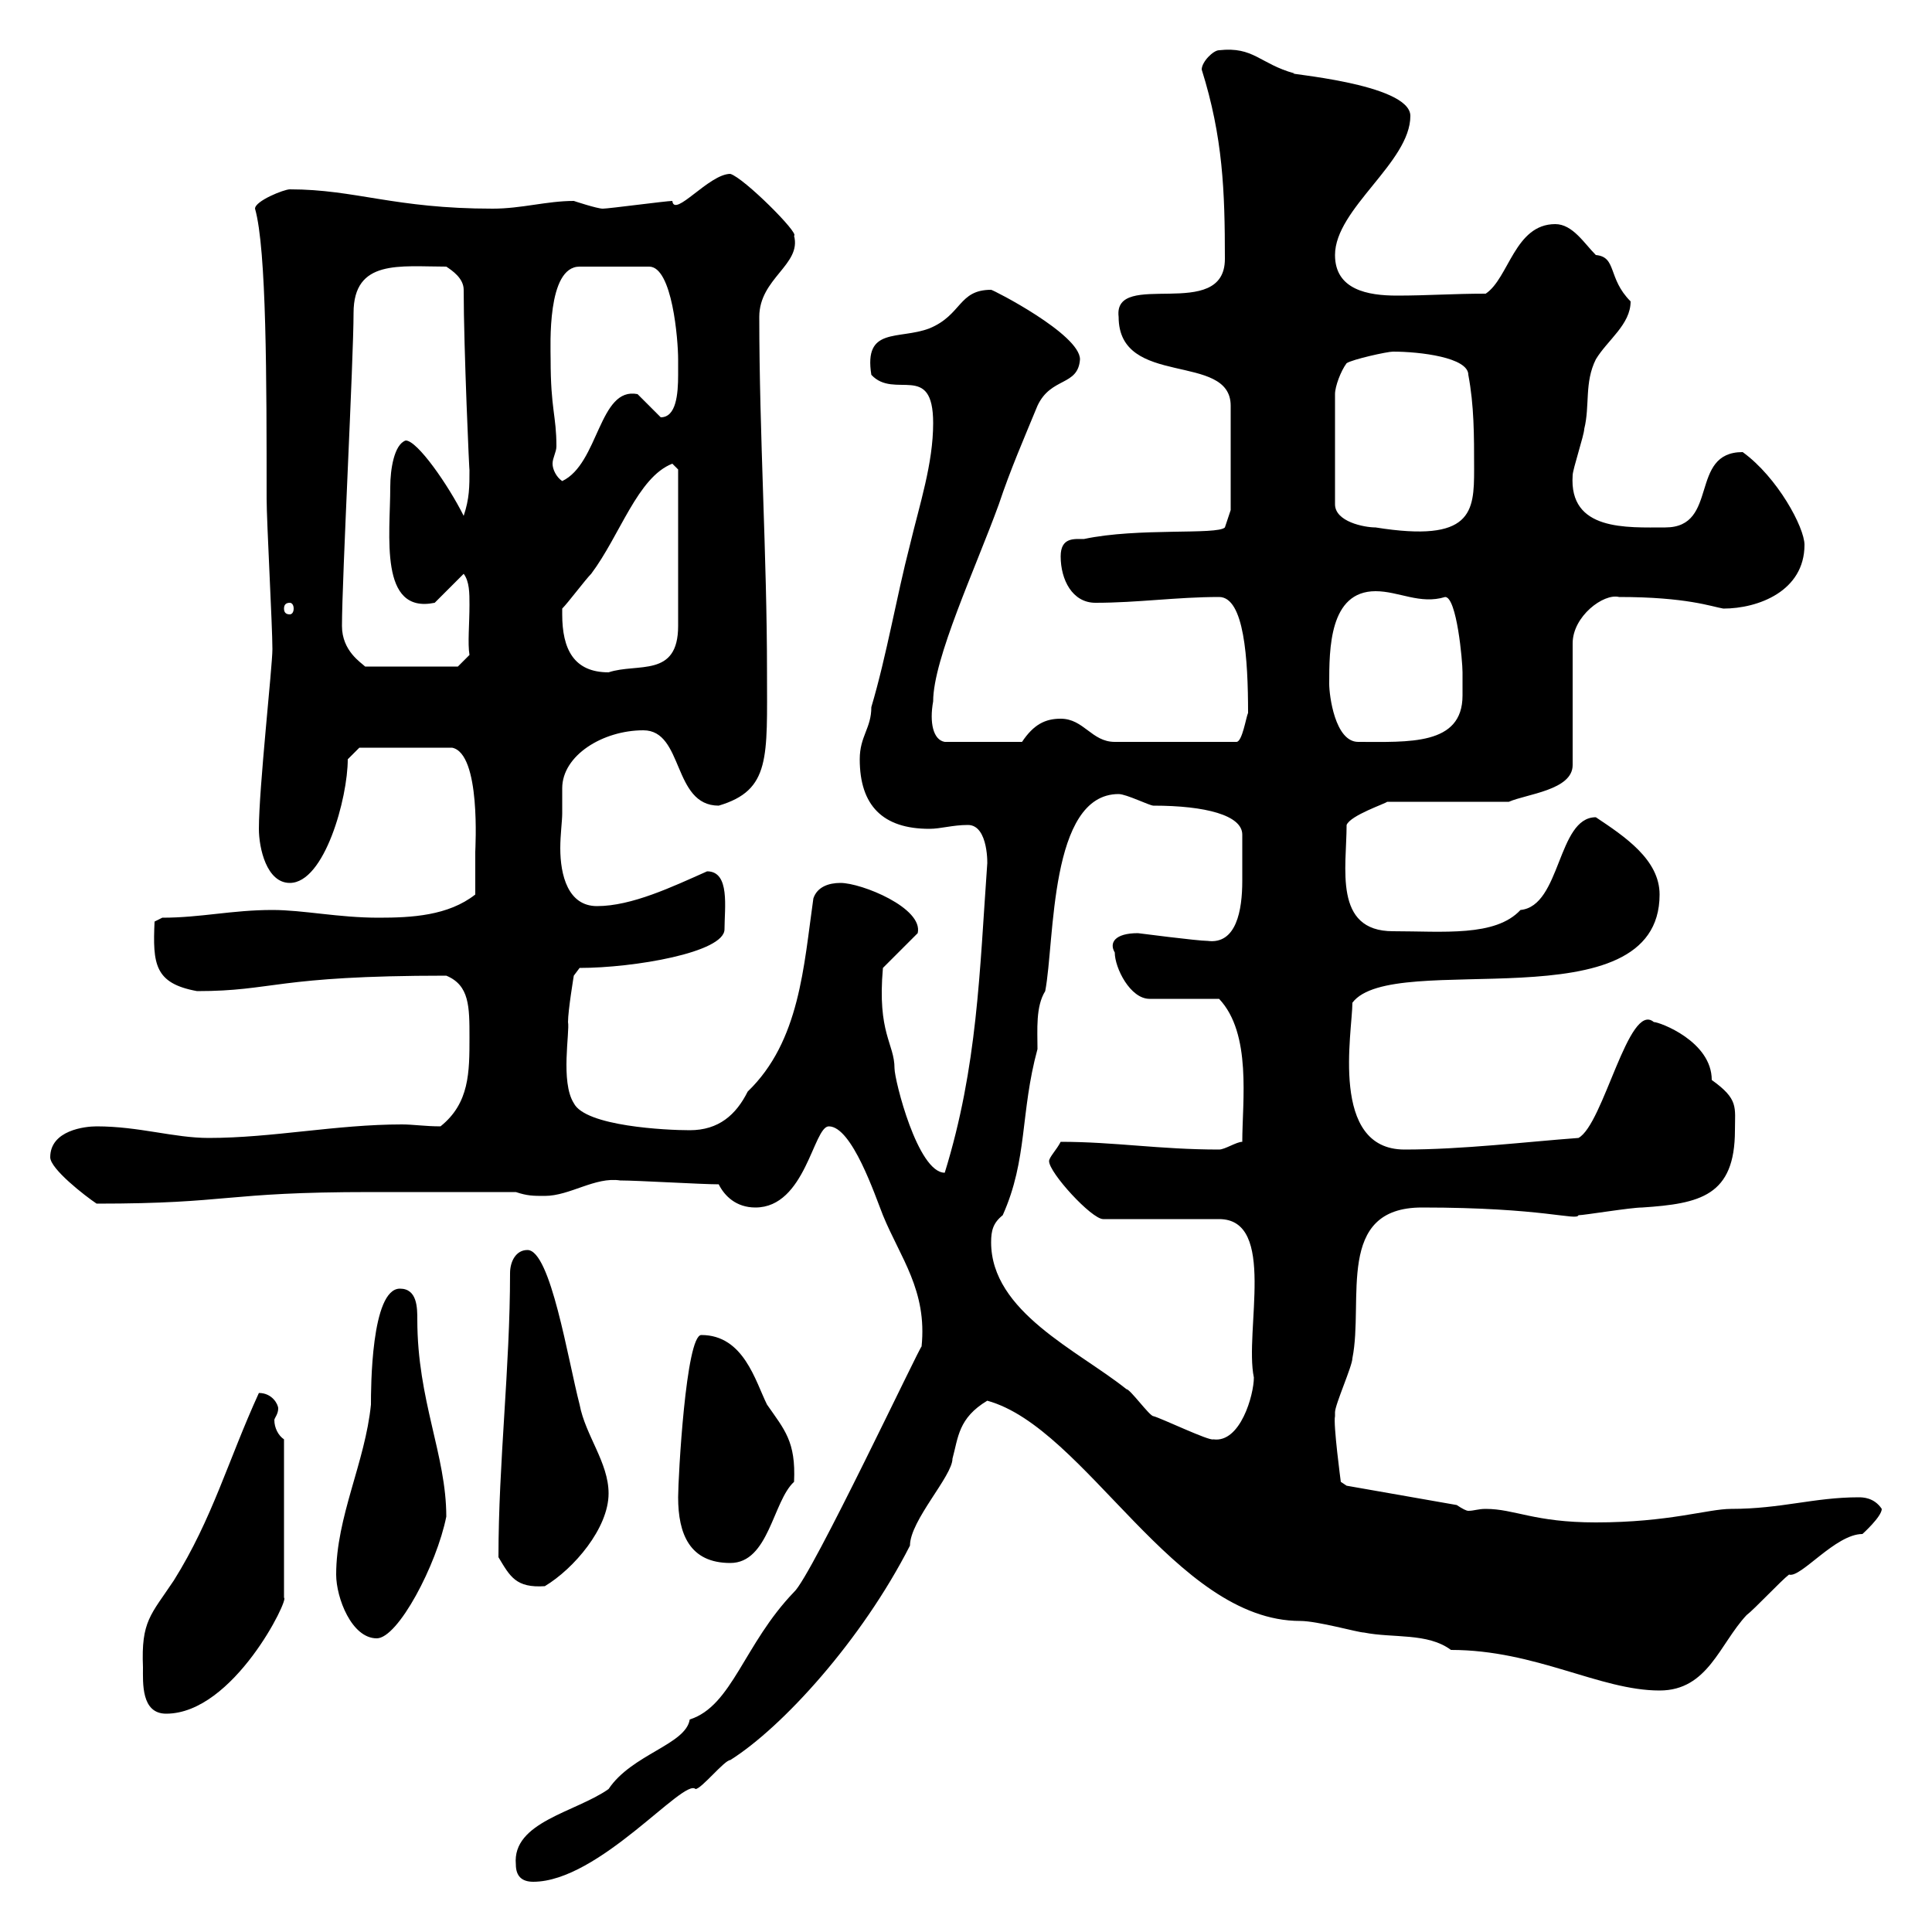 <svg xmlns="http://www.w3.org/2000/svg" xmlns:xlink="http://www.w3.org/1999/xlink" width="300" height="300"><path d="M80.10 289.50C80.10 291.30 81 292.20 82.80 292.20C93 292.20 106.20 276 108 277.80C108.90 277.80 112.50 273.30 113.40 273.30C121.50 268.20 133.80 254.70 141.30 240C141.30 236.10 147.90 229.20 147.90 226.50C148.80 223.20 148.80 220.20 153.30 217.50C168.60 221.70 182.40 251.70 201.90 251.70C204.60 251.70 210.90 253.50 211.80 253.50C216.30 254.40 221.70 253.50 225.30 256.20C238.50 256.20 248.40 262.50 257.70 262.50C265.20 262.50 267 255.30 271.20 250.80C272.40 249.90 276.60 245.40 277.80 244.50C279.60 245.10 285 238.20 289.20 238.20C289.20 238.20 292.20 235.50 292.20 234.30C291 232.50 289.20 232.50 288.60 232.50C281.70 232.50 276.60 234.30 268.80 234.30C265.20 234.30 259.20 236.40 247.80 236.40C238.20 236.40 235.20 234.30 230.70 234.30C229.50 234.30 228.90 234.60 228 234.60C227.70 234.60 227.10 234.30 226.20 233.70L209.10 230.70L208.20 230.10C208.20 230.10 207 221.10 207.30 219.90C207.30 219.90 207.30 219.30 207.30 219.30C207.30 218.10 210 212.10 210 210.90C211.80 201.90 207.30 187.50 220.80 187.50C239.70 187.50 244.80 189.60 245.10 188.70C246 188.70 253.20 187.50 255 187.50C264 186.90 269.40 185.70 269.40 175.50C269.40 171.90 270 170.70 265.80 167.70C265.80 161.70 257.70 158.70 256.80 158.70C252.90 155.40 249 174.60 245.10 176.70C237 177.30 227.10 178.50 218.10 178.50C206.40 178.50 210 160.20 210 155.70C216.30 147.30 257.70 159.30 257.70 138.90C257.70 133.50 252.30 129.90 247.80 126.90C241.80 126.90 242.40 140.70 236.10 141.30C232.20 145.50 224.10 144.60 216.30 144.60C207 144.60 209.10 134.70 209.10 128.10C209.70 126.60 215.10 124.80 215.40 124.50L234.30 124.50C237 123.30 244.20 122.70 244.20 118.80L244.20 99.90C244.20 95.70 249 92.10 251.40 92.70C261.90 92.70 265.80 94.20 267.60 94.50C273 94.50 280.20 91.80 280.20 84.60C280.20 81.90 276 74.10 270.60 70.20C262.20 70.20 267 81.90 258.60 81.90C252.60 81.90 243.60 82.50 244.20 73.80C244.20 72.90 246 67.50 246 66.60C246.90 63 246 59.40 247.80 55.80C249.60 52.80 253.20 50.40 253.20 46.80C249.60 43.20 251.10 39.90 247.80 39.60C246 37.80 244.20 34.80 241.50 34.80C235.20 34.80 234.30 43.20 230.70 45.60C225.60 45.60 221.70 45.90 216.90 45.90C212.40 45.90 207.30 45 207.30 39.60C207.30 32.40 219 25.20 219 18C219 12.90 198.60 11.40 201 11.40C195.60 9.90 194.70 7.20 189.30 7.80C188.40 7.80 186.60 9.60 186.60 10.80C189.90 21.30 190.20 29.70 190.20 40.20C190.20 50.10 172.80 41.70 173.70 49.20C173.70 60.30 191.10 54.60 191.10 63L191.10 79.20L190.20 81.90C189 83.10 176.70 81.90 168.30 83.70C166.80 83.70 164.70 83.40 164.70 86.40C164.70 90 166.50 93.60 170.10 93.60C176.70 93.60 182.70 92.70 189.30 92.70C193.20 92.70 193.80 102.30 193.80 110.70C193.50 111.30 192.90 115.20 192 115.20L173.10 115.20C169.50 115.20 168.30 111.60 164.70 111.60C162.30 111.60 160.50 112.50 158.70 115.20L146.70 115.20C144.90 114.90 144.30 112.20 144.90 108.90C144.90 102.30 151.50 88.20 155.10 78.30C156.90 72.90 159 68.10 161.10 63C163.20 58.50 167.40 60 167.70 55.80C167.70 51.90 154.20 45 153.90 45C148.80 45 149.40 48.90 144.30 51C139.50 52.80 134.10 50.70 135.30 58.20C138.90 62.10 144.90 56.10 144.90 65.70C144.90 72 142.80 78.30 141.30 84.60C139.20 92.70 137.70 101.70 135.30 109.80C135.30 113.10 133.50 114.30 133.50 117.90C133.50 125.10 137.10 128.70 144.30 128.70C146.10 128.70 147.90 128.10 150.30 128.10C153.60 128.10 153.30 134.70 153.30 134.10C152.10 150.90 151.80 165.60 146.70 182.10C142.50 182.10 138.90 167.70 138.90 165.90C138.90 162 136.20 160.50 137.10 150.30L142.50 144.90C143.40 141 133.80 137.10 130.50 137.10C128.70 137.10 126.90 137.70 126.30 139.50C124.80 150 124.20 161.70 116.10 169.50C114.30 173.10 111.60 175.50 107.10 175.50C103.50 175.50 90.90 174.90 89.10 171.30C87 168 88.50 160.20 88.20 158.70C88.20 156.90 89.10 151.50 89.10 151.50L90 150.30C98.40 150.30 112.50 147.90 112.50 144.30C112.50 141 113.40 135.30 109.80 135.30C104.40 137.70 98.10 140.70 92.70 140.70C88.20 140.70 87 135.90 87 131.70C87 129.60 87.30 127.50 87.30 126.30C87.30 124.80 87.30 123.30 87.30 122.40C87.30 117.30 93.60 113.40 99.90 113.40C106.20 113.40 104.40 125.10 111.60 125.10C119.70 122.70 119.10 117.60 119.10 104.40C119.10 86.40 117.90 67.50 117.90 49.20C117.90 43.20 124.50 41.10 123.30 36.60C124.20 36.30 115.50 27.60 113.40 27C110.10 27 104.70 33.90 104.40 31.20C103.50 31.20 94.50 32.40 93.60 32.40C92.70 32.40 89.10 31.20 89.10 31.20C84.90 31.20 81 32.40 76.50 32.40C61.20 32.40 55.20 29.40 45 29.40C44.10 29.40 39.60 31.20 39.60 32.40C41.40 38.70 41.40 59.10 41.40 77.40C41.40 81 42.30 97.20 42.30 100.80C42.30 103.50 40.20 122.40 40.20 128.70C40.20 131.70 41.40 137.10 45 137.10C50.40 137.10 54 123.90 54 117.90L55.80 116.10L70.20 116.10C74.70 117 73.80 131.70 73.80 132.30C73.80 133.50 73.80 137.70 73.80 138.90C69.60 142.20 63.90 142.50 58.80 142.50C52.50 142.50 47.10 141.30 42.30 141.30C36 141.30 31.20 142.50 25.20 142.50L24 143.10C23.70 149.70 24 152.70 30.60 153.90C42.60 153.90 42.60 151.50 69.30 151.50C72.90 153 72.90 156.30 72.90 161.10C72.90 166.50 72.90 171.30 68.40 174.90C66 174.90 64.20 174.60 62.40 174.60C52.20 174.60 42.30 176.70 32.40 176.70C27 176.70 21.60 174.90 15 174.90C13.20 174.90 7.80 175.50 7.80 179.70C7.80 181.50 13.20 185.70 15 186.90C36 186.90 34.50 185.10 57.60 185.10L80.10 185.10C81.90 185.70 82.80 185.70 84.60 185.70C88.50 185.70 92.40 182.70 96.30 183.30C99 183.30 108.90 183.90 111.60 183.90C112.50 185.70 114.30 187.50 117.30 187.50C125.10 187.50 126.30 174.90 128.70 174.90C132.30 174.90 135.90 185.70 137.10 188.70C139.80 195.30 144 200.40 143.10 209.10C143.10 208.50 126 244.80 123.30 247.20C115.50 255.30 113.70 264.90 107.10 267C106.50 270.90 98.10 272.40 94.50 277.80C89.40 281.40 79.50 282.90 80.10 289.50ZM22.20 258.90C22.20 261.30 21.90 266.10 25.80 266.10C36.30 266.10 45 248.10 44.10 248.10L44.10 223.50C43.20 222.90 42.60 221.70 42.60 220.50C42.60 220.20 43.20 219.60 43.20 218.70C43.20 218.10 42.30 216.30 40.20 216.30C35.40 226.80 33 235.80 27 245.40C23.40 250.80 21.90 251.70 22.20 258.90ZM52.20 244.50C52.20 248.10 54.60 254.40 58.50 254.40C61.80 254.40 67.80 243 69.30 235.50C69.30 225.90 64.80 217.50 64.80 204.90C64.80 203.10 64.80 200.10 62.10 200.10C57.60 200.10 57.60 215.70 57.60 218.10C56.70 227.10 52.20 235.50 52.20 244.50ZM77.40 241.80C79.20 244.80 80.10 246.60 84.60 246.30C89.10 243.60 94.50 237.30 94.50 231.90C94.50 227.10 90.90 222.90 90 218.10C88.20 211.20 85.50 194.10 81.90 194.10C80.10 194.10 79.20 195.90 79.20 197.70C79.20 212.40 77.40 227.10 77.40 241.80ZM105.30 232.50C105.30 238.20 107.10 242.70 113.40 242.70C119.40 242.70 120 233.10 123.30 230.10C123.60 223.80 121.80 222 119.10 218.10C117.30 214.50 115.50 207.30 108.90 207.30C106.50 207.30 105.30 229.50 105.30 232.50ZM153.90 192.90C153.90 191.10 154.20 189.90 155.70 188.70C159.60 180 158.40 172.80 161.10 162.90C161.10 159.90 160.80 156.30 162.30 153.90C163.80 146.10 162.90 123.30 173.70 123.30C174.90 123.30 178.50 125.10 179.10 125.10C187.20 125.10 192.90 126.60 192.90 129.60C192.90 130.20 192.90 131.40 192.90 132.30C192.90 133.50 192.90 135 192.90 136.80C192.90 141.30 192 146.70 187.50 146.10C186 146.10 176.70 144.90 176.70 144.90C173.10 144.90 172.20 146.40 173.10 147.90C173.10 150.30 175.50 155.10 178.50 155.10L189.30 155.10C194.40 160.50 192.90 171 192.90 177.30C192 177.30 190.20 178.50 189.30 178.50C180 178.50 173.10 177.30 164.70 177.30C164.10 178.50 162.90 179.70 162.90 180.30C162.90 182.10 169.50 189.30 171.30 189.30L189.30 189.30C198.30 189.30 193.20 206.70 194.70 213.90C194.70 216.60 192.60 224.10 188.40 223.50C187.80 223.80 180.30 220.20 179.10 219.90C178.50 219.90 175.50 215.70 174.90 215.70C167.40 209.70 153.90 203.70 153.90 192.90ZM206.40 106.20C206.40 100.80 206.40 91.80 213.60 91.80C217.20 91.80 220.50 93.90 224.40 92.70C226.20 92.70 227.10 102.60 227.10 104.40C227.10 105.30 227.10 106.80 227.10 108C227.10 115.80 218.70 115.20 210.90 115.20C207.30 115.20 206.40 108 206.40 106.20ZM87.30 95.40C87.30 95.40 87.30 94.50 87.30 94.50C88.20 93.60 90.90 90 91.80 89.10C96.30 83.10 99 74.10 104.40 72L105.30 72.90L105.30 97.20C105.30 105.30 99 102.90 94.50 104.40C89.10 104.40 87.30 100.80 87.30 95.40ZM53.10 97.20C53.10 90 54.90 55.80 54.90 48.60C54.90 40.20 62.10 41.40 69.30 41.40C70.20 42 72 43.20 72 45C72 54 72.90 74.10 72.90 72.90C72.90 75.60 72.90 77.40 72 80.10C69.60 75.30 64.80 68.40 63 68.40C61.20 69 60.60 72.90 60.60 75.60C60.60 83.10 58.80 95.40 67.50 93.60C68.40 92.70 71.10 90 72 89.10C72.90 90.30 72.90 92.10 72.90 93.90C72.90 96.90 72.60 99.90 72.90 101.70L71.10 103.50L56.70 103.50C56.10 102.90 53.10 101.10 53.10 97.20ZM45 93.60C45.30 93.60 45.60 93.90 45.60 94.50C45.60 95.10 45.30 95.40 45 95.40C44.40 95.40 44.10 95.10 44.10 94.50C44.10 93.90 44.40 93.60 45 93.60ZM209.10 56.40C210 55.80 215.40 54.60 216.30 54.60C220.50 54.60 228 55.50 228 58.20C228.90 63 228.90 67.50 228.90 72.90C228.90 79.50 228.60 84.30 213.60 81.90C211.80 81.90 207.30 81 207.30 78.30L207.30 61.20C207.30 60 208.20 57.60 209.10 56.40ZM85.50 55.80C85.50 53.70 84.90 41.40 90 41.40L100.80 41.40C104.40 41.40 105.30 52.80 105.30 55.80C105.30 56.40 105.30 57.30 105.30 58.20C105.30 61.20 105 64.80 102.60 64.80C102.60 64.80 99 61.20 99 61.20C93 60 93 72 87.30 74.70C86.40 74.10 85.80 72.90 85.80 72C85.80 71.10 86.40 70.20 86.40 69.30C86.40 64.50 85.50 63.60 85.50 55.80Z"/></svg>
